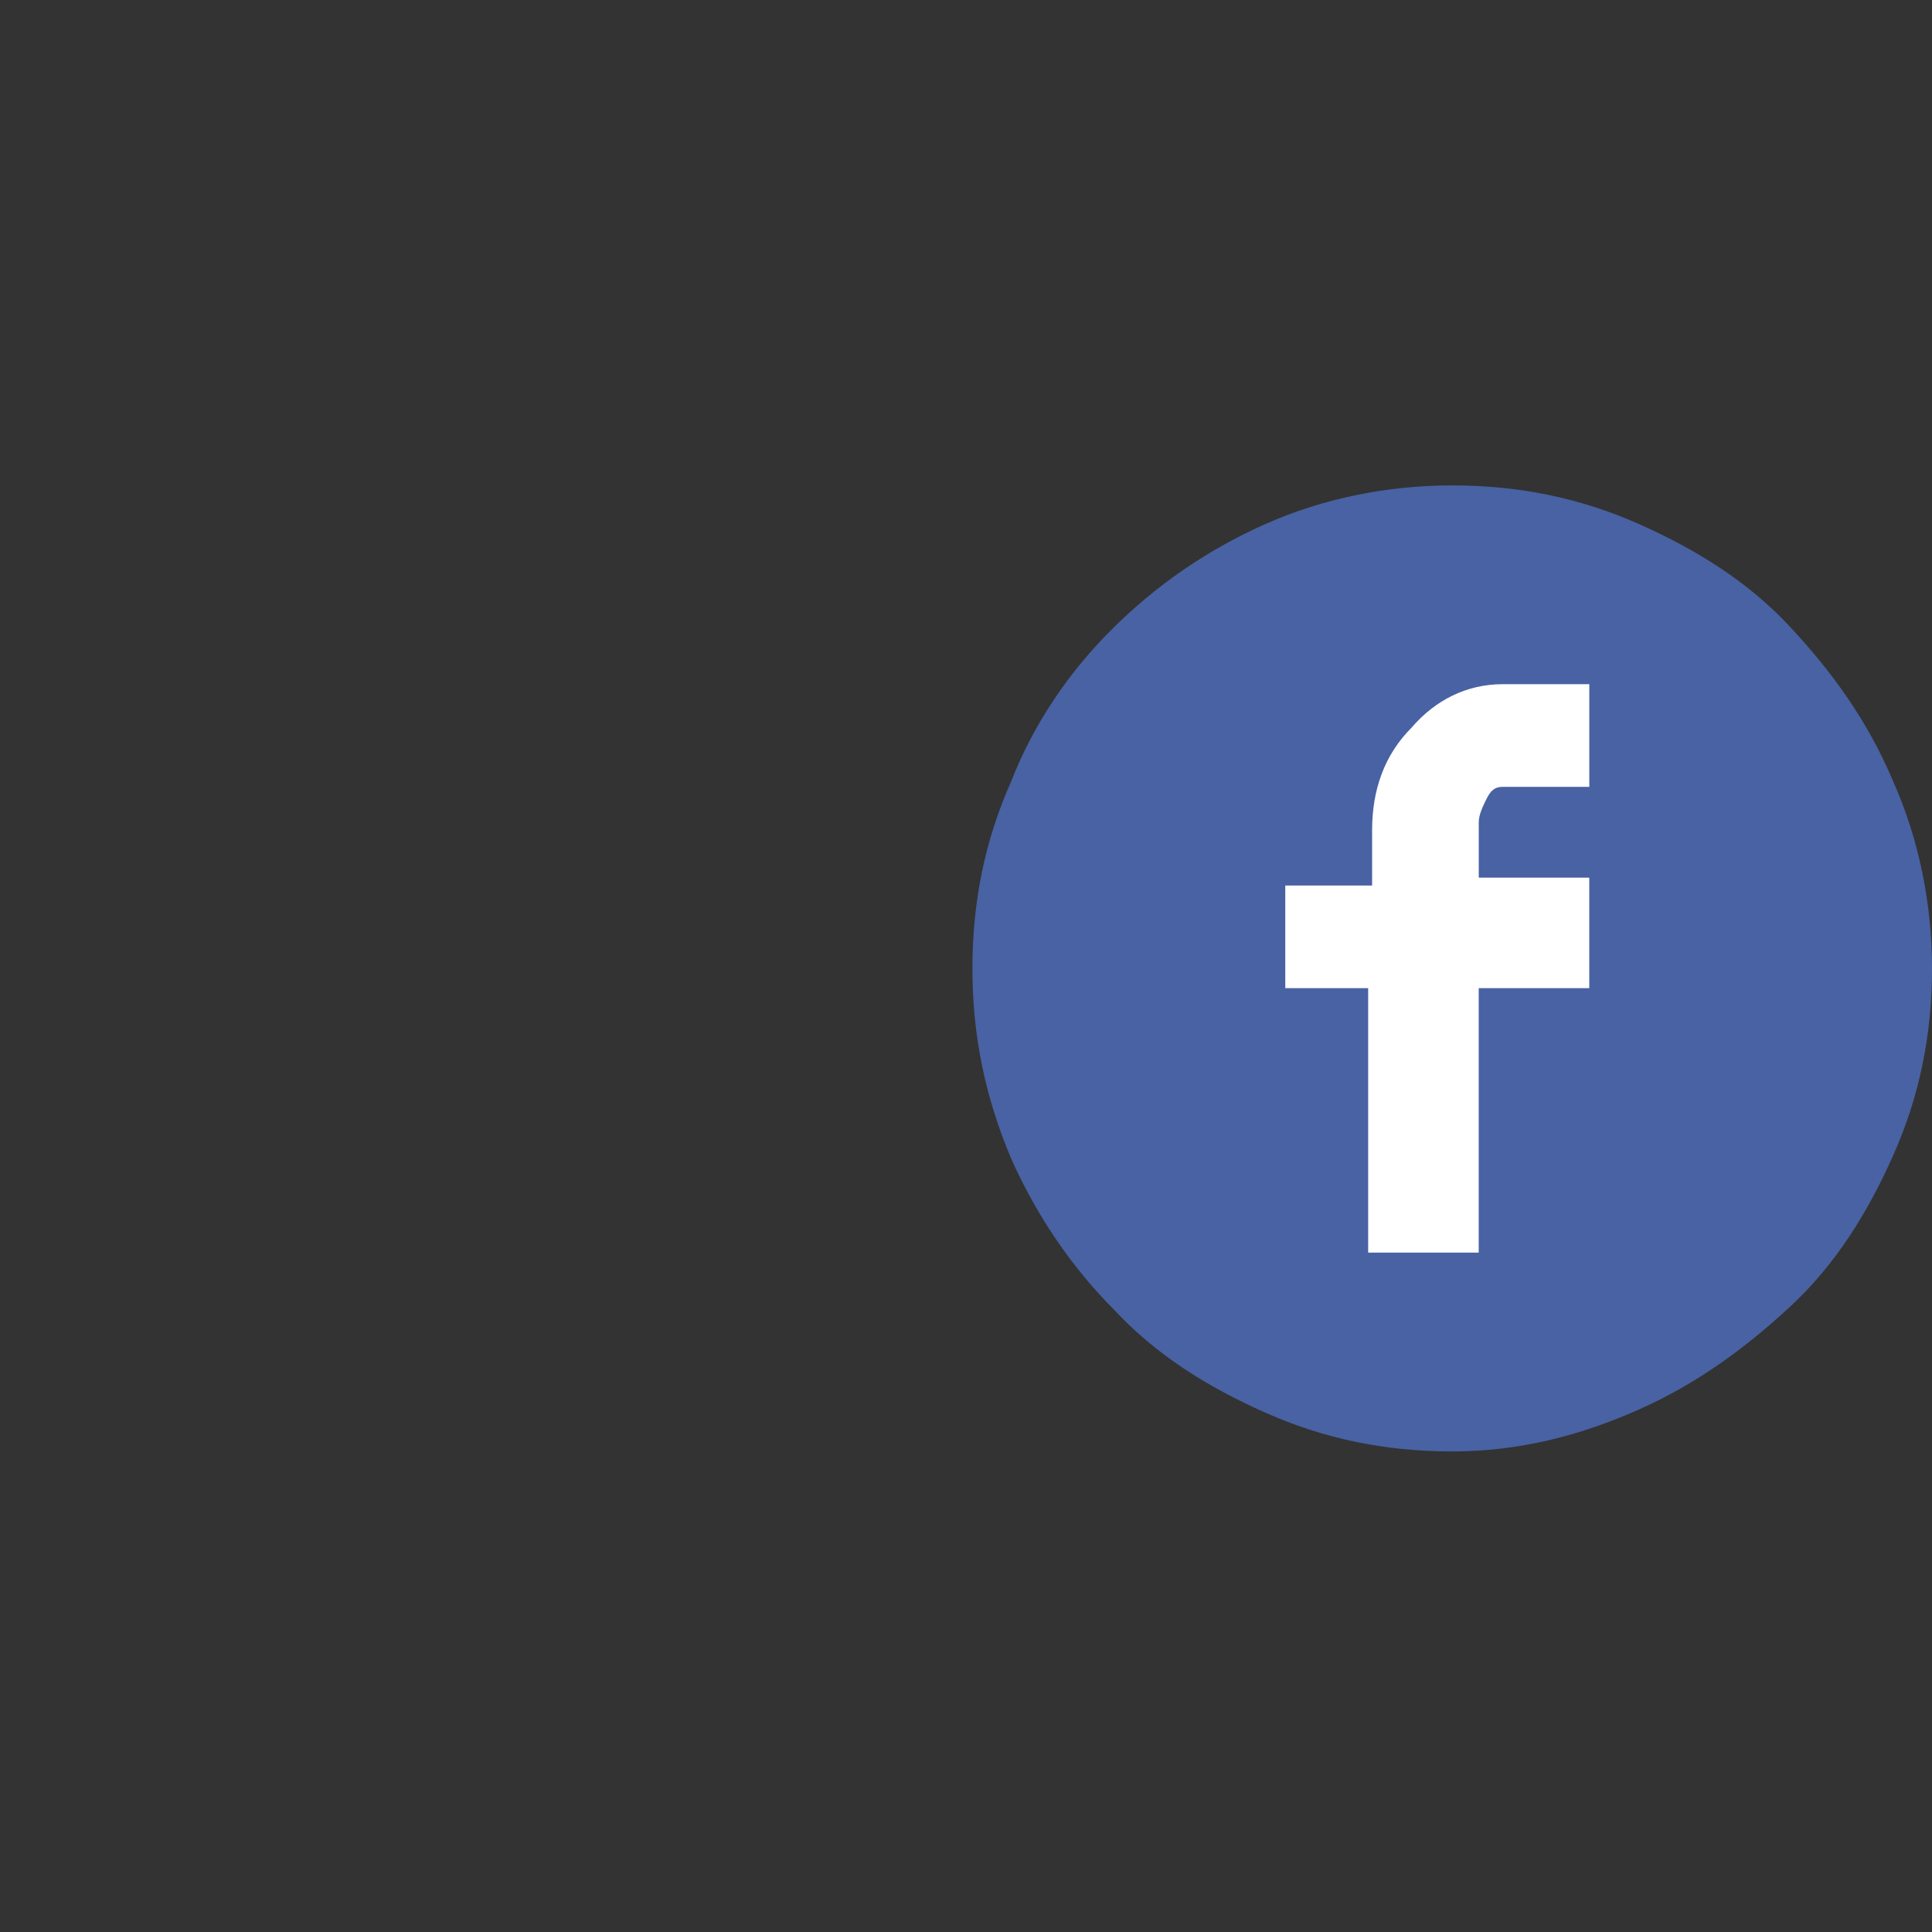 <?xml version="1.0" encoding="utf-8"?>
<!-- Generator: Adobe Illustrator 15.0.0, SVG Export Plug-In . SVG Version: 6.00 Build 0)  -->
<!DOCTYPE svg PUBLIC "-//W3C//DTD SVG 1.1//EN" "http://www.w3.org/Graphics/SVG/1.1/DTD/svg11.dtd">
<svg version="1.1" id="圖層_1" xmlns="http://www.w3.org/2000/svg" xmlns:xlink="http://www.w3.org/1999/xlink" x="0px" y="0px"
	 width="50px" height="50px" viewBox="0 0 50 50" enable-background="new 0 0 50 50" xml:space="preserve">
<rect x="0" y="0" width="50" height="50" fill="#333333" stroke="none"/>
<path fill="#4862A3" d="M37.582,37.563c-1.751,0-3.334-0.335-4.834-1.003c-1.5-0.665-2.832-1.499-3.916-2.664
	c-1.083-1.085-2-2.42-2.666-3.918c-0.667-1.584-1-3.166-1-4.915c0-1.75,0.333-3.333,1-4.834c0.584-1.5,1.5-2.833,2.583-3.917
	c1.167-1.167,2.499-2.084,3.999-2.75c1.5-0.667,3.168-1,4.834-1c1.75,0,3.334,0.334,4.833,1c1.501,0.667,2.835,1.5,3.918,2.667
	c1.083,1.166,1.999,2.416,2.665,4C49.666,21.73,50,23.397,50,25.063c0,1.75-0.334,3.331-1.002,4.832
	c-0.666,1.501-1.5,2.835-2.665,3.917c-1.169,1.081-2.417,1.999-3.918,2.666C40.916,37.145,39.332,37.563,37.582,37.563z"/>
<path fill="#FFFFFF" d="M33.16,25.574h2.248v6.844h2.861v-6.844h2.861v-2.86H38.27v-1.429c0-0.206,0.104-0.41,0.203-0.614
	c0.104-0.206,0.207-0.307,0.41-0.307h2.248v-2.657h-2.248c-0.919,0-1.738,0.409-2.352,1.125c-0.715,0.714-1.021,1.633-1.021,2.654
	v1.432h-2.247v2.655H33.16z"/>
</svg>
